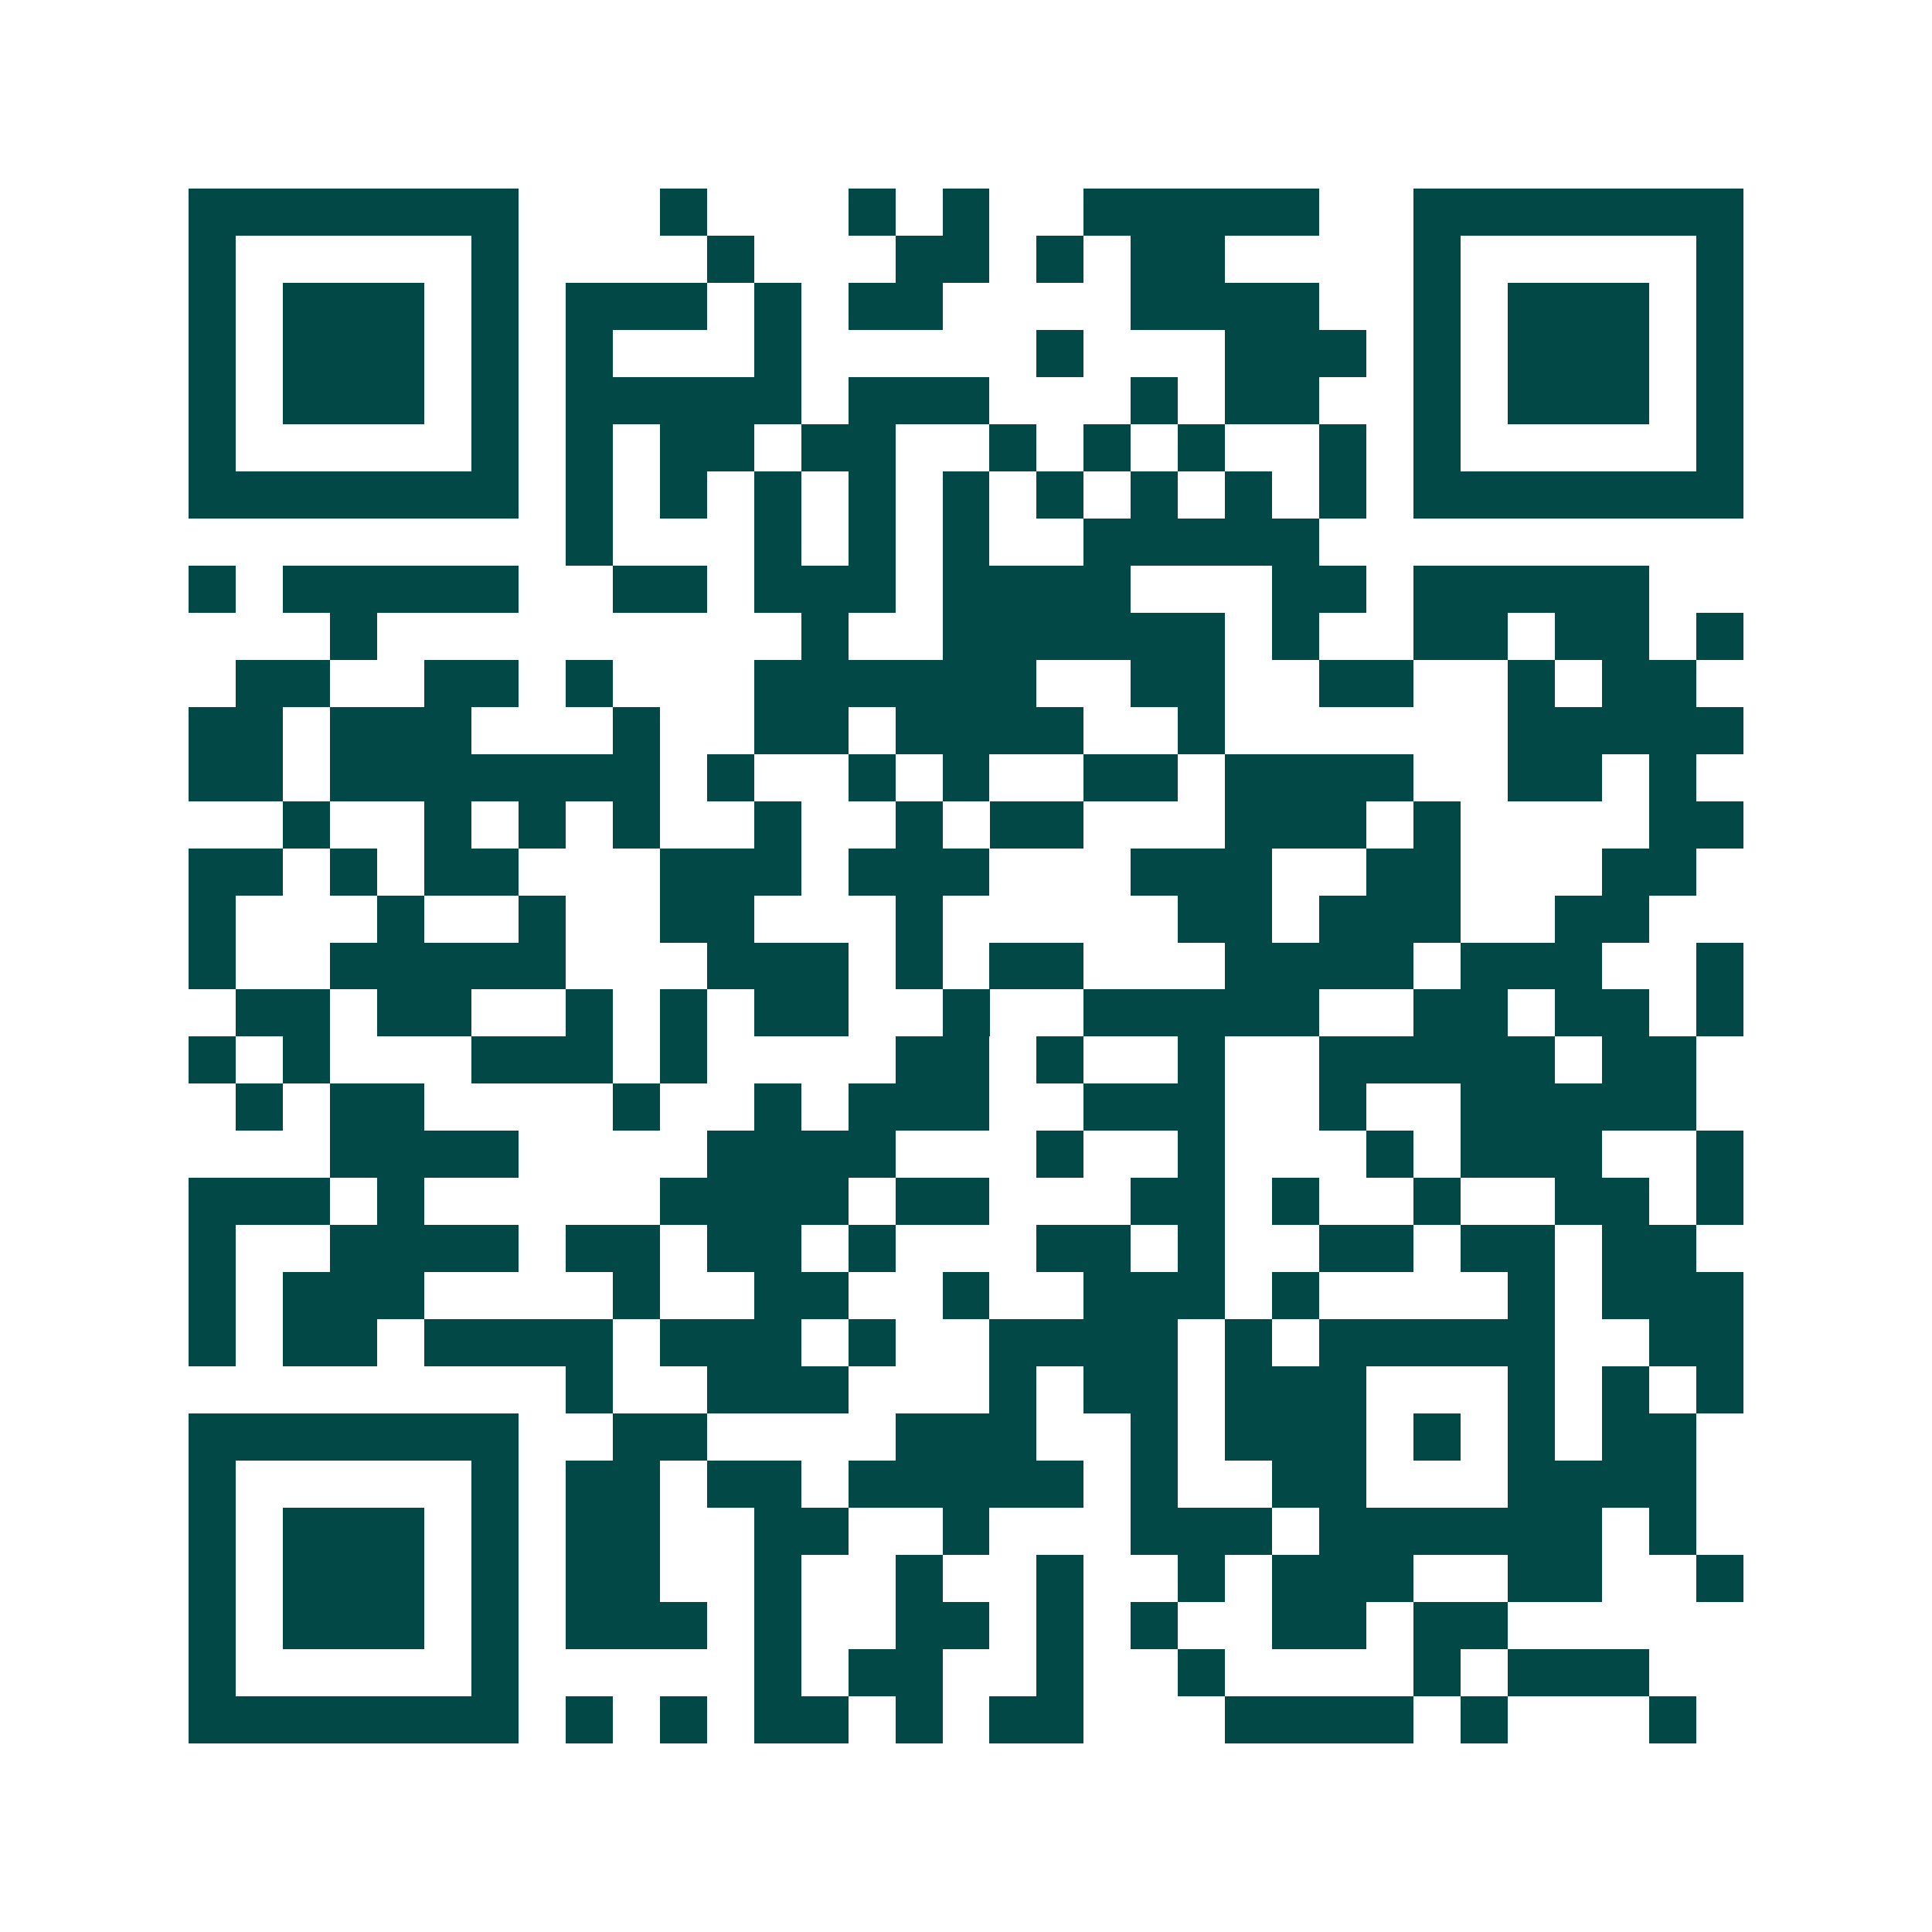 <svg xmlns="http://www.w3.org/2000/svg" width="200" height="200" viewBox="0 0 41 41" shape-rendering="crispEdges"><path fill="#ffffff" d="M0 0h41v41H0z"/><path stroke="#014847" d="M4 4.5h7m3 0h1m3 0h1m1 0h1m2 0h5m2 0h7M4 5.5h1m5 0h1m4 0h1m3 0h2m1 0h1m1 0h2m4 0h1m5 0h1M4 6.5h1m1 0h3m1 0h1m1 0h3m1 0h1m1 0h2m4 0h4m2 0h1m1 0h3m1 0h1M4 7.5h1m1 0h3m1 0h1m1 0h1m3 0h1m5 0h1m3 0h3m1 0h1m1 0h3m1 0h1M4 8.5h1m1 0h3m1 0h1m1 0h5m1 0h3m3 0h1m1 0h2m2 0h1m1 0h3m1 0h1M4 9.5h1m5 0h1m1 0h1m1 0h2m1 0h2m2 0h1m1 0h1m1 0h1m2 0h1m1 0h1m5 0h1M4 10.5h7m1 0h1m1 0h1m1 0h1m1 0h1m1 0h1m1 0h1m1 0h1m1 0h1m1 0h1m1 0h7M12 11.5h1m3 0h1m1 0h1m1 0h1m2 0h5M4 12.5h1m1 0h5m2 0h2m1 0h3m1 0h4m3 0h2m1 0h5M7 13.5h1m9 0h1m2 0h6m1 0h1m2 0h2m1 0h2m1 0h1M5 14.5h2m2 0h2m1 0h1m3 0h6m2 0h2m2 0h2m2 0h1m1 0h2M4 15.5h2m1 0h3m3 0h1m2 0h2m1 0h4m2 0h1m6 0h5M4 16.5h2m1 0h7m1 0h1m2 0h1m1 0h1m2 0h2m1 0h4m2 0h2m1 0h1M6 17.5h1m2 0h1m1 0h1m1 0h1m2 0h1m2 0h1m1 0h2m3 0h3m1 0h1m4 0h2M4 18.5h2m1 0h1m1 0h2m3 0h3m1 0h3m3 0h3m2 0h2m3 0h2M4 19.5h1m3 0h1m2 0h1m2 0h2m3 0h1m5 0h2m1 0h3m2 0h2M4 20.5h1m2 0h5m3 0h3m1 0h1m1 0h2m3 0h4m1 0h3m2 0h1M5 21.5h2m1 0h2m2 0h1m1 0h1m1 0h2m2 0h1m2 0h5m2 0h2m1 0h2m1 0h1M4 22.5h1m1 0h1m3 0h3m1 0h1m4 0h2m1 0h1m2 0h1m2 0h5m1 0h2M5 23.5h1m1 0h2m4 0h1m2 0h1m1 0h3m2 0h3m2 0h1m2 0h5M7 24.5h4m4 0h4m3 0h1m2 0h1m3 0h1m1 0h3m2 0h1M4 25.5h3m1 0h1m5 0h4m1 0h2m3 0h2m1 0h1m2 0h1m2 0h2m1 0h1M4 26.5h1m2 0h4m1 0h2m1 0h2m1 0h1m3 0h2m1 0h1m2 0h2m1 0h2m1 0h2M4 27.5h1m1 0h3m4 0h1m2 0h2m2 0h1m2 0h3m1 0h1m4 0h1m1 0h3M4 28.5h1m1 0h2m1 0h4m1 0h3m1 0h1m2 0h4m1 0h1m1 0h5m2 0h2M12 29.5h1m2 0h3m3 0h1m1 0h2m1 0h3m3 0h1m1 0h1m1 0h1M4 30.5h7m2 0h2m4 0h3m2 0h1m1 0h3m1 0h1m1 0h1m1 0h2M4 31.5h1m5 0h1m1 0h2m1 0h2m1 0h5m1 0h1m2 0h2m3 0h4M4 32.5h1m1 0h3m1 0h1m1 0h2m2 0h2m2 0h1m3 0h3m1 0h6m1 0h1M4 33.5h1m1 0h3m1 0h1m1 0h2m2 0h1m2 0h1m2 0h1m2 0h1m1 0h3m2 0h2m2 0h1M4 34.5h1m1 0h3m1 0h1m1 0h3m1 0h1m2 0h2m1 0h1m1 0h1m2 0h2m1 0h2M4 35.5h1m5 0h1m5 0h1m1 0h2m2 0h1m2 0h1m4 0h1m1 0h3M4 36.5h7m1 0h1m1 0h1m1 0h2m1 0h1m1 0h2m3 0h4m1 0h1m3 0h1"/></svg>
